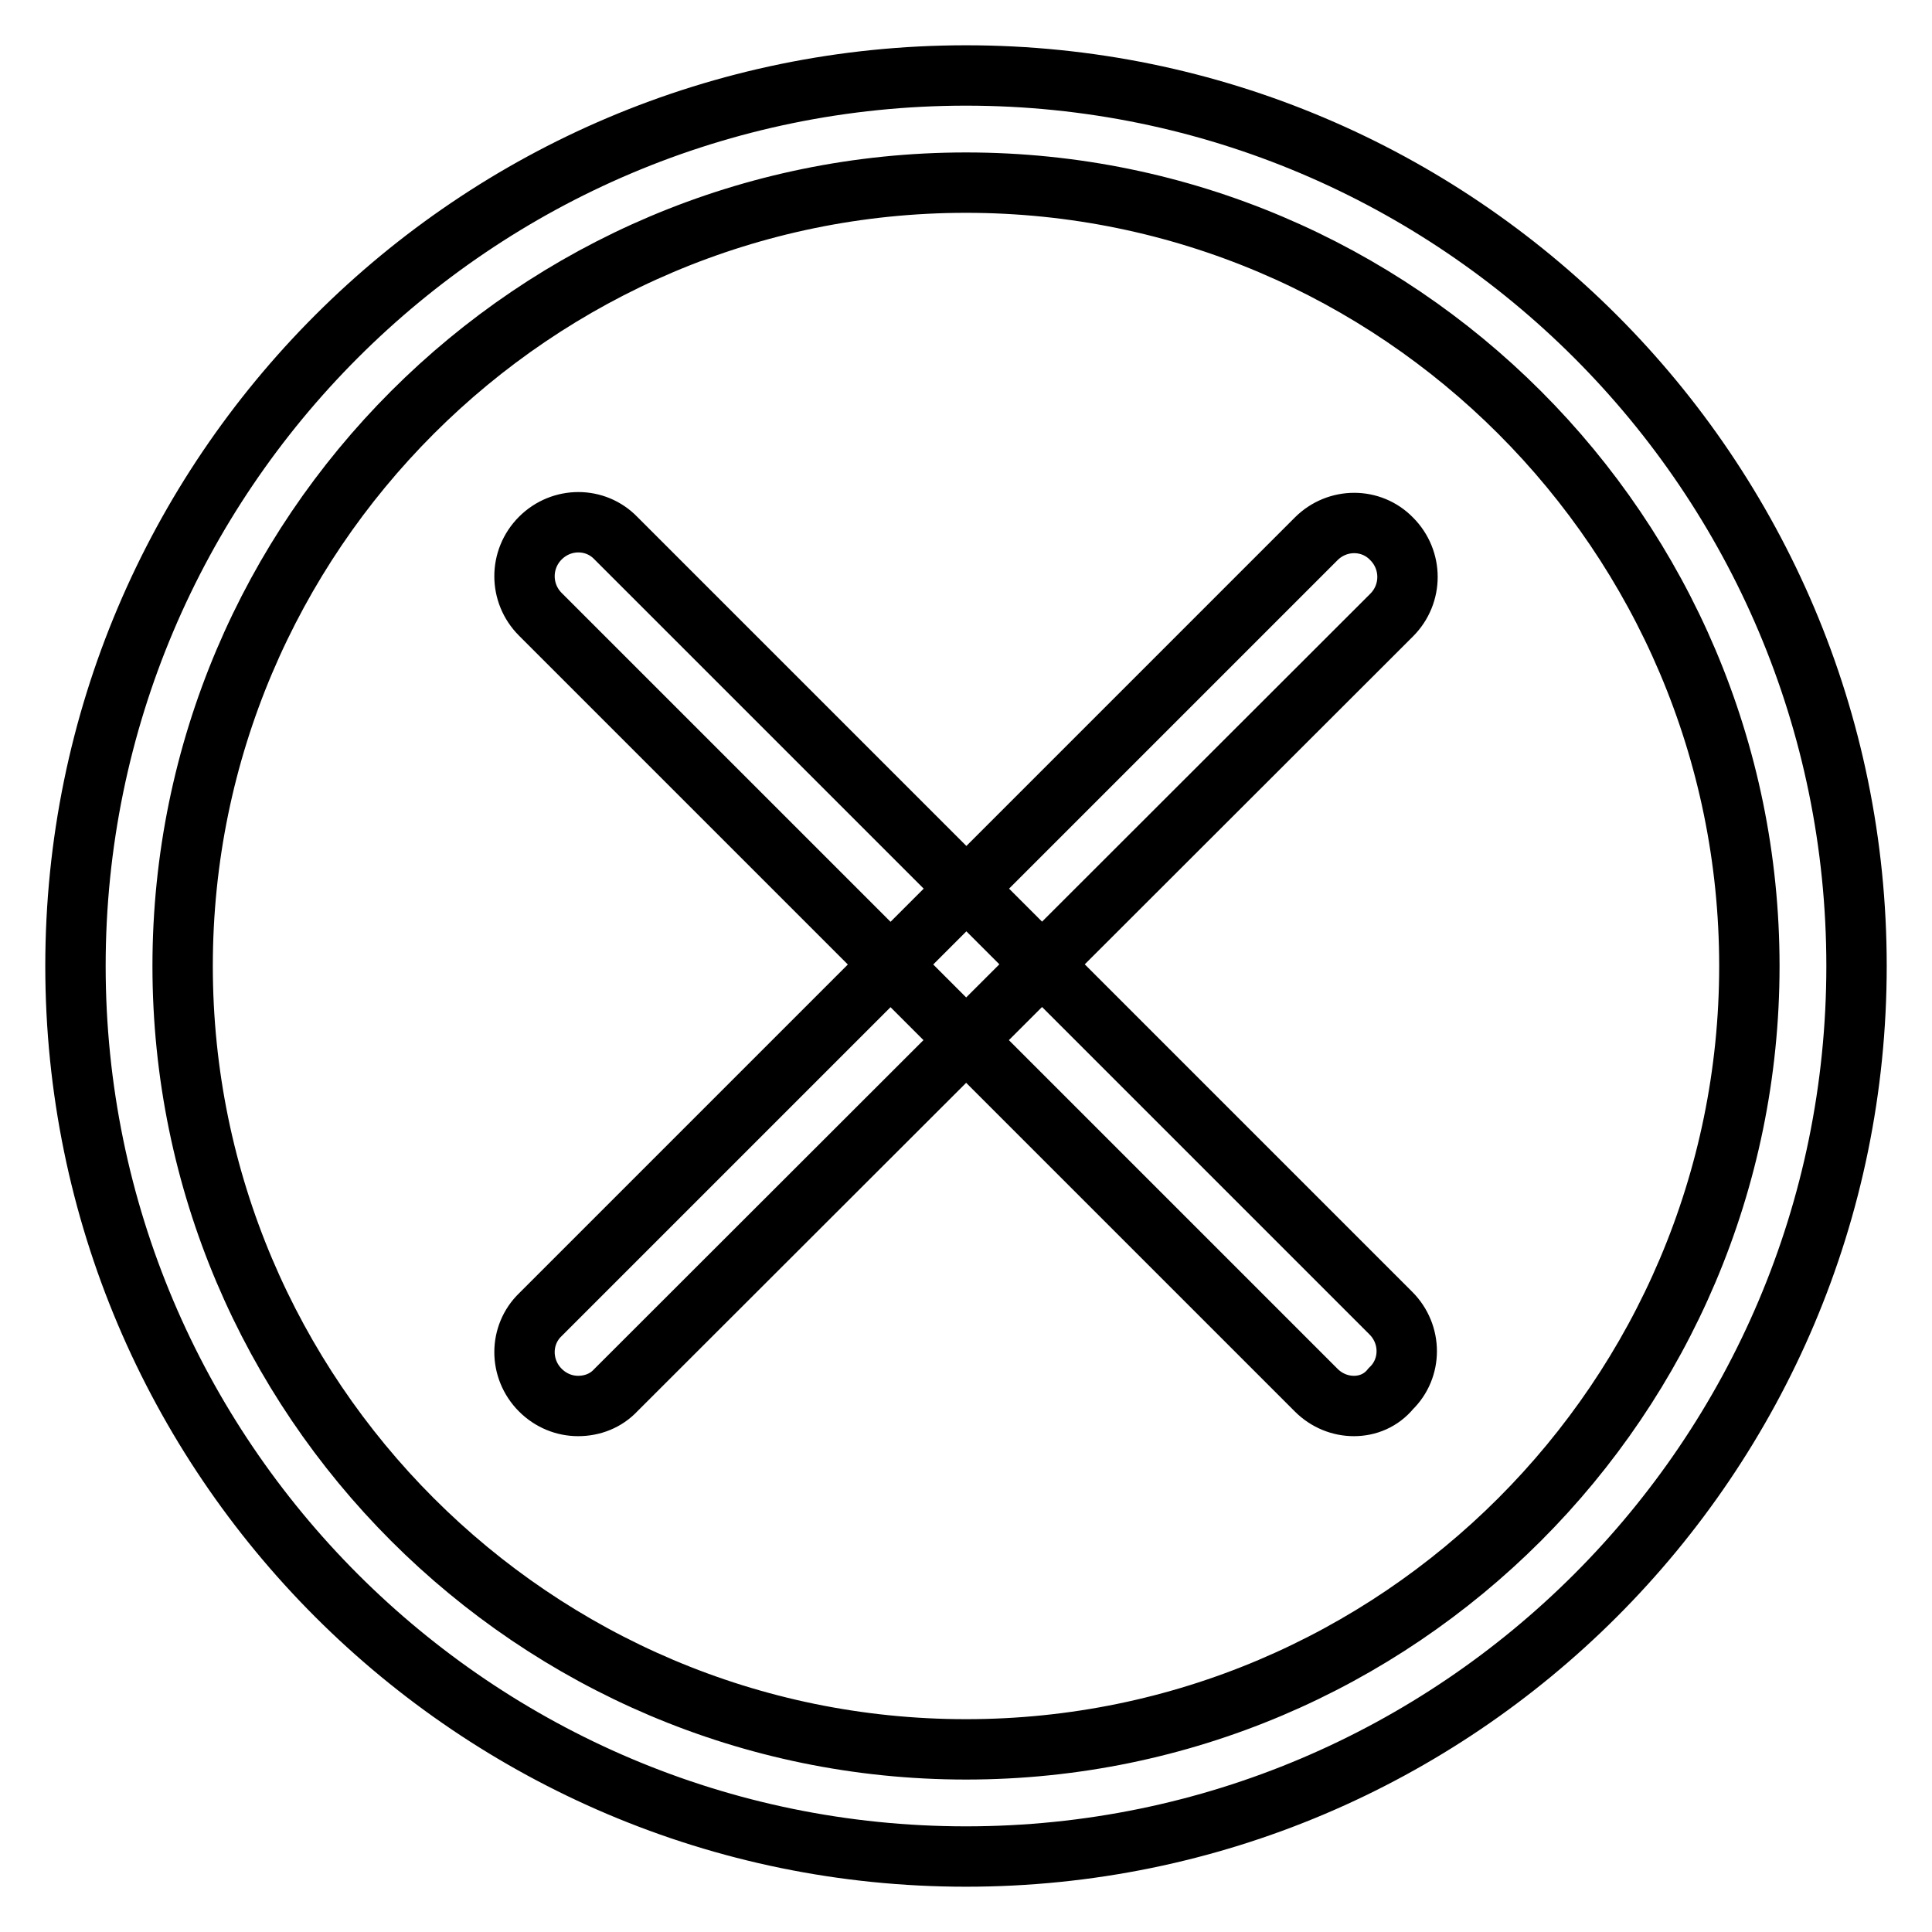 <?xml version="1.0" encoding="utf-8"?>
<!-- Svg Vector Icons : http://www.onlinewebfonts.com/icon -->
<!DOCTYPE svg PUBLIC "-//W3C//DTD SVG 1.1//EN" "http://www.w3.org/Graphics/SVG/1.1/DTD/svg11.dtd">
<svg version="1.1" xmlns="http://www.w3.org/2000/svg" xmlns:xlink="http://www.w3.org/1999/xlink" x="0px" y="0px" viewBox="0 0 256 256" enable-background="new 0 0 256 256" xml:space="preserve">
<g> <path stroke-width="8" fill-opacity="0" stroke="#000000"  d="M179.4,186.3c-1.8,0-3.6-0.7-5-2.1L71.6,81.4c-2.8-2.8-2.8-7.3,0-10.1c2.8-2.8,7.3-2.8,10,0l102.7,102.7 c2.8,2.8,2.8,7.3,0,10C183,185.6,181.2,186.3,179.4,186.3L179.4,186.3z M76.6,186.3c-1.8,0-3.6-0.7-5-2.1c-2.8-2.8-2.8-7.3,0-10 L174.4,71.4c2.8-2.8,7.3-2.8,10,0c2.8,2.8,2.8,7.3,0,10.1L81.6,184.2C80.3,185.6,78.5,186.3,76.6,186.3z M128,246 c-65.1,0-118-52.9-118-118S62.9,10,128,10c65.1,0,118,52.9,118,118C246,193.1,193.1,246,128,246z M128,24.2 C70.8,24.2,24.2,70.8,24.2,128c0,57.2,46.6,103.8,103.8,103.8c57.2,0,103.8-46.6,103.8-103.8C231.8,70.8,185.2,24.2,128,24.2z"/></g>
</svg>